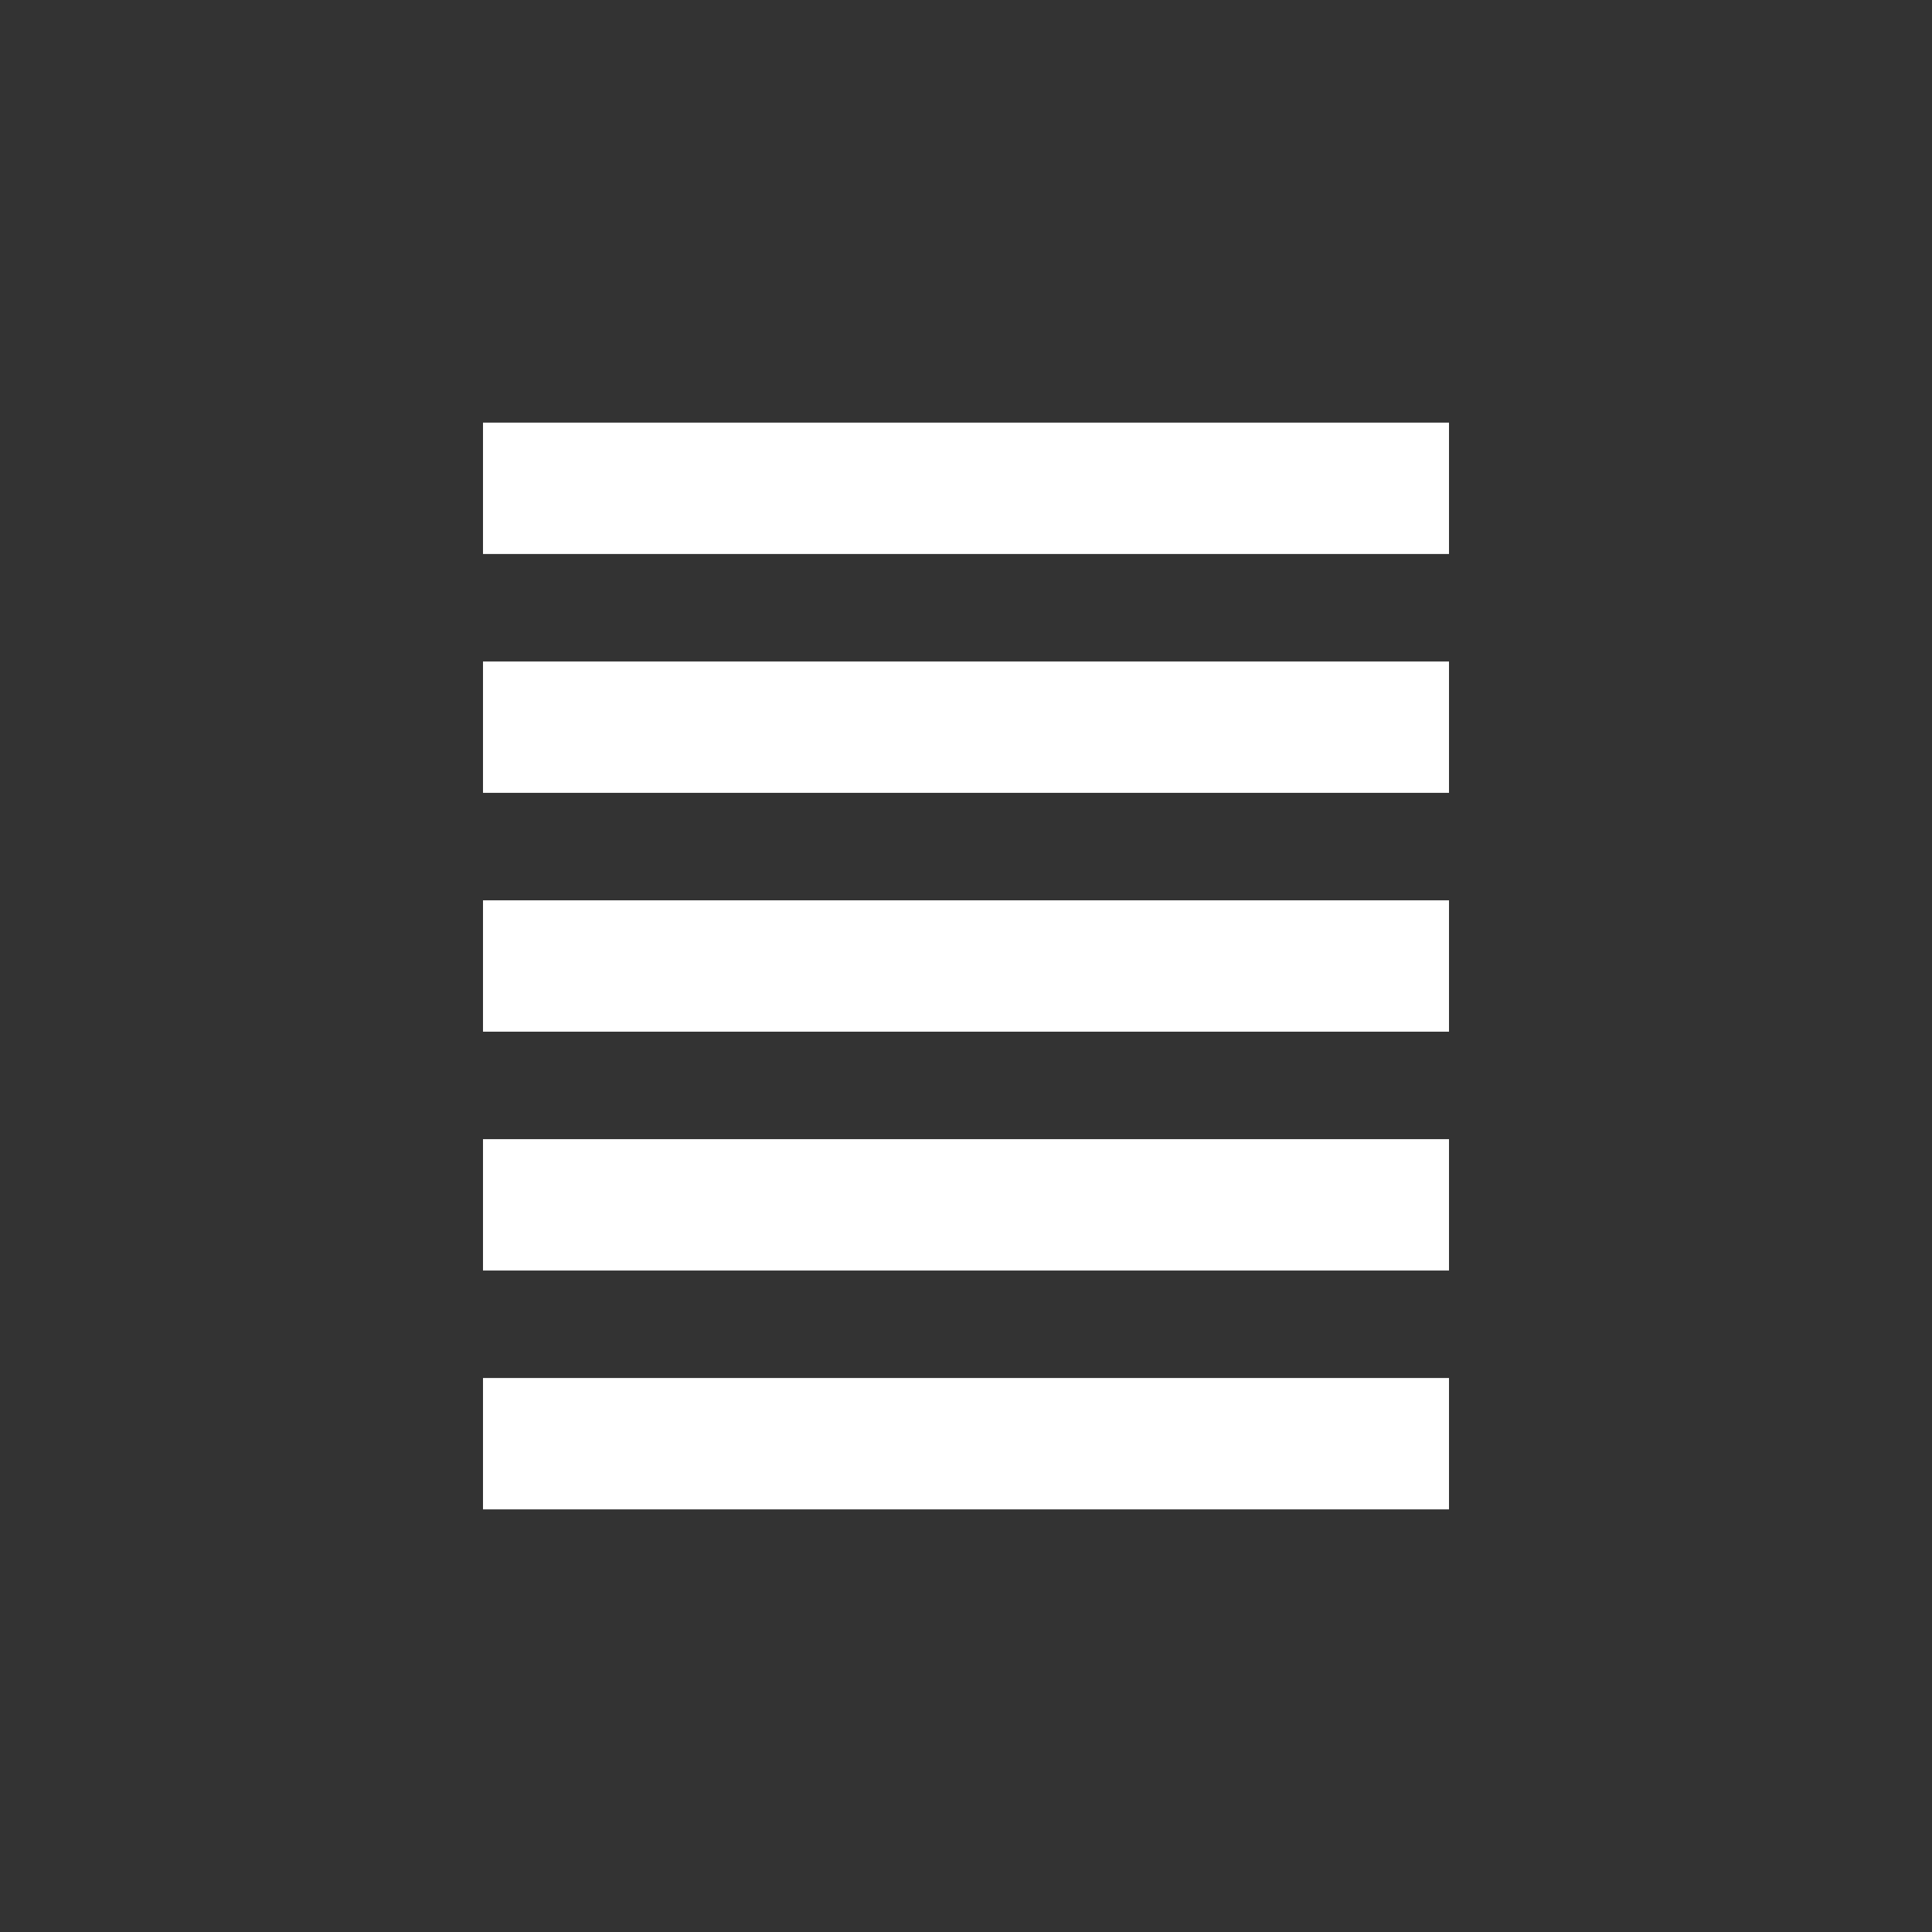 <svg xmlns="http://www.w3.org/2000/svg" width="256" height="256" viewBox="0 0 256 256" fill="none">
<rect x="0" y="0" width="256" height="256" fill="#333333" stroke="none"/>
<path d="M64 56H192V73.407H64V56Z" fill="white"/>
<path d="M64 87.648H192V105.055H64V87.648Z" fill="white"/>
<path d="M64 119.297H192V136.703H64V119.297Z" fill="white"/>
<path d="M64 150.945H192V168.352H64V150.945Z" fill="white"/>
<path d="M64 182.593H192V200H64V182.593Z" fill="white"/>
</svg>